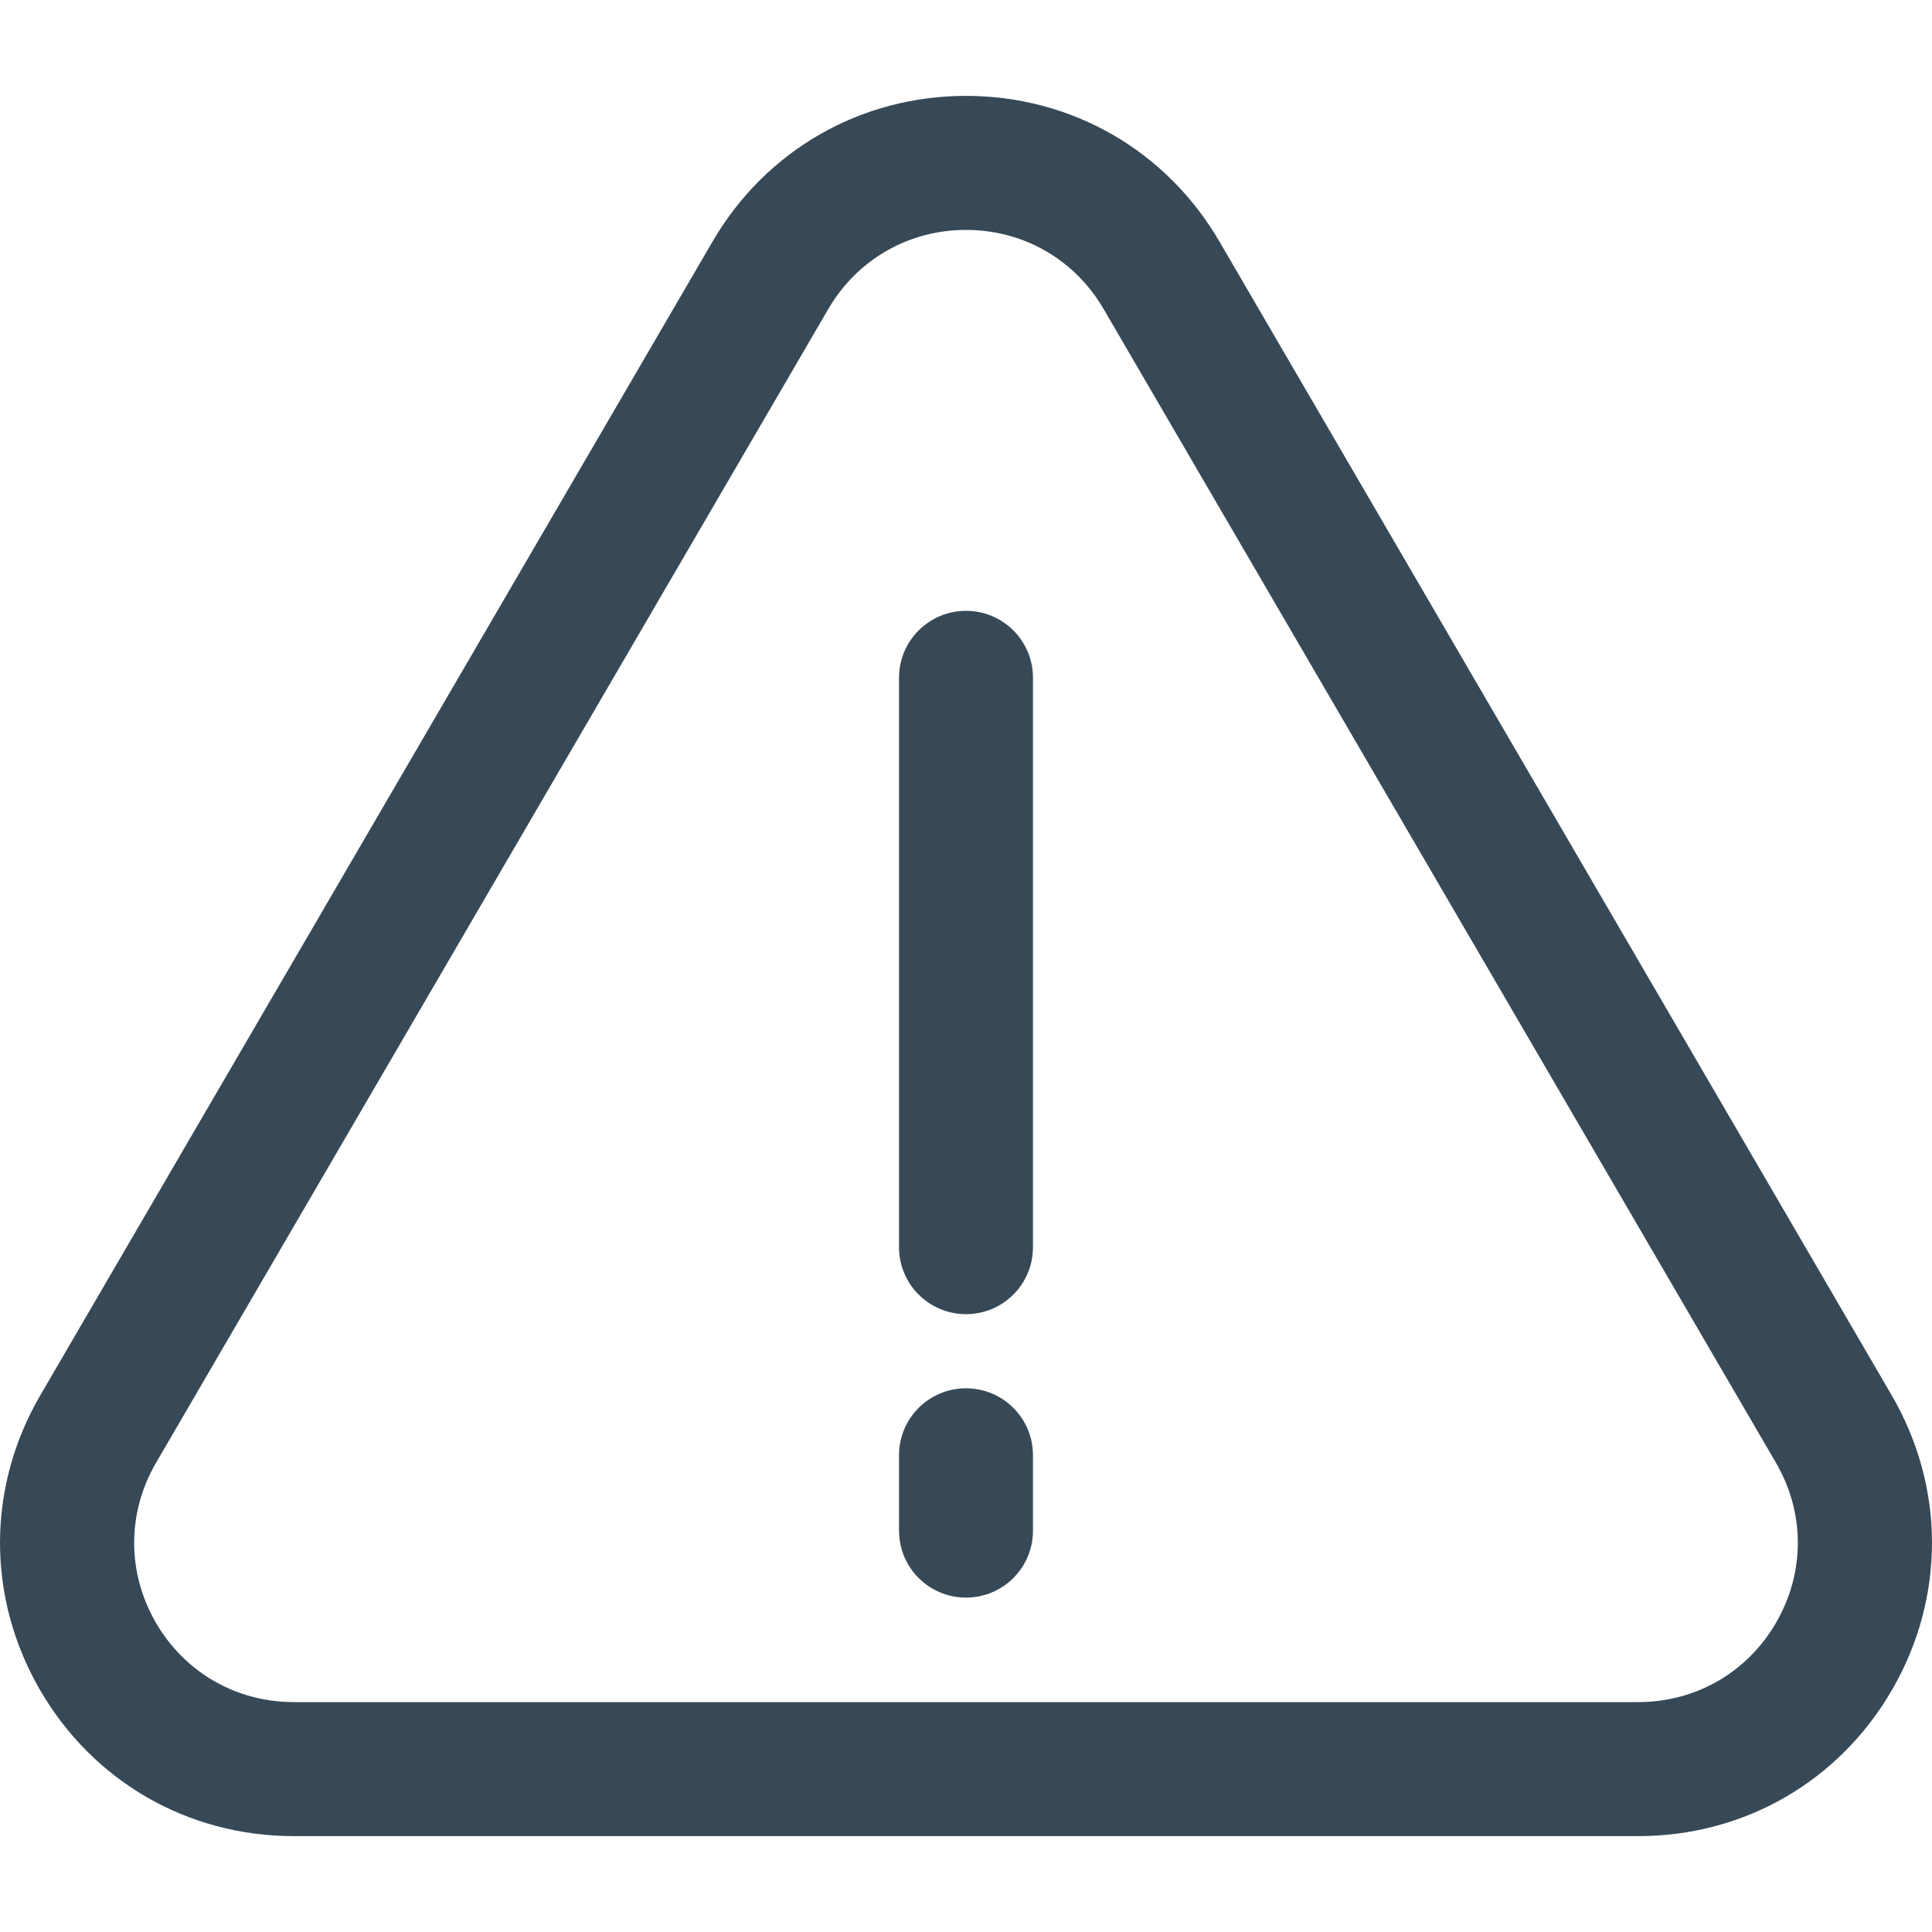 <svg width="24" height="24" viewBox="0 0 24 24" fill="none" xmlns="http://www.w3.org/2000/svg">
<path d="M23.499 17.332L15.148 3C14.488 1.868 13.311 1.191 12 1.191C10.689 1.191 9.512 1.868 8.852 3L0.501 17.332C-0.163 18.472 -0.167 19.837 0.49 20.981C1.148 22.126 2.329 22.809 3.649 22.809H20.351C21.671 22.809 22.852 22.126 23.51 20.981C24.167 19.837 24.163 18.472 23.499 17.332ZM22.066 20.152C21.709 20.773 21.068 21.144 20.351 21.144H3.649C2.932 21.144 2.291 20.773 1.933 20.152C1.576 19.53 1.578 18.789 1.939 18.17L10.29 3.838C10.649 3.223 11.288 2.856 12 2.856C12.712 2.856 13.351 3.223 13.709 3.838L22.061 18.17C22.422 18.789 22.424 19.53 22.066 20.152Z" fill="#374957"/>
<path d="M12 7.588C11.54 7.588 11.168 7.96 11.168 8.42V15.493C11.168 15.953 11.54 16.325 12 16.325C12.46 16.325 12.832 15.953 12.832 15.493V8.42C12.832 7.96 12.46 7.588 12 7.588Z" fill="#374957"/>
<path d="M12 17.246C11.54 17.246 11.168 17.618 11.168 18.078V19.014C11.168 19.474 11.54 19.846 12 19.846C12.46 19.846 12.832 19.474 12.832 19.014V18.078C12.832 17.618 12.46 17.246 12 17.246Z" fill="#374957"/>
</svg>
